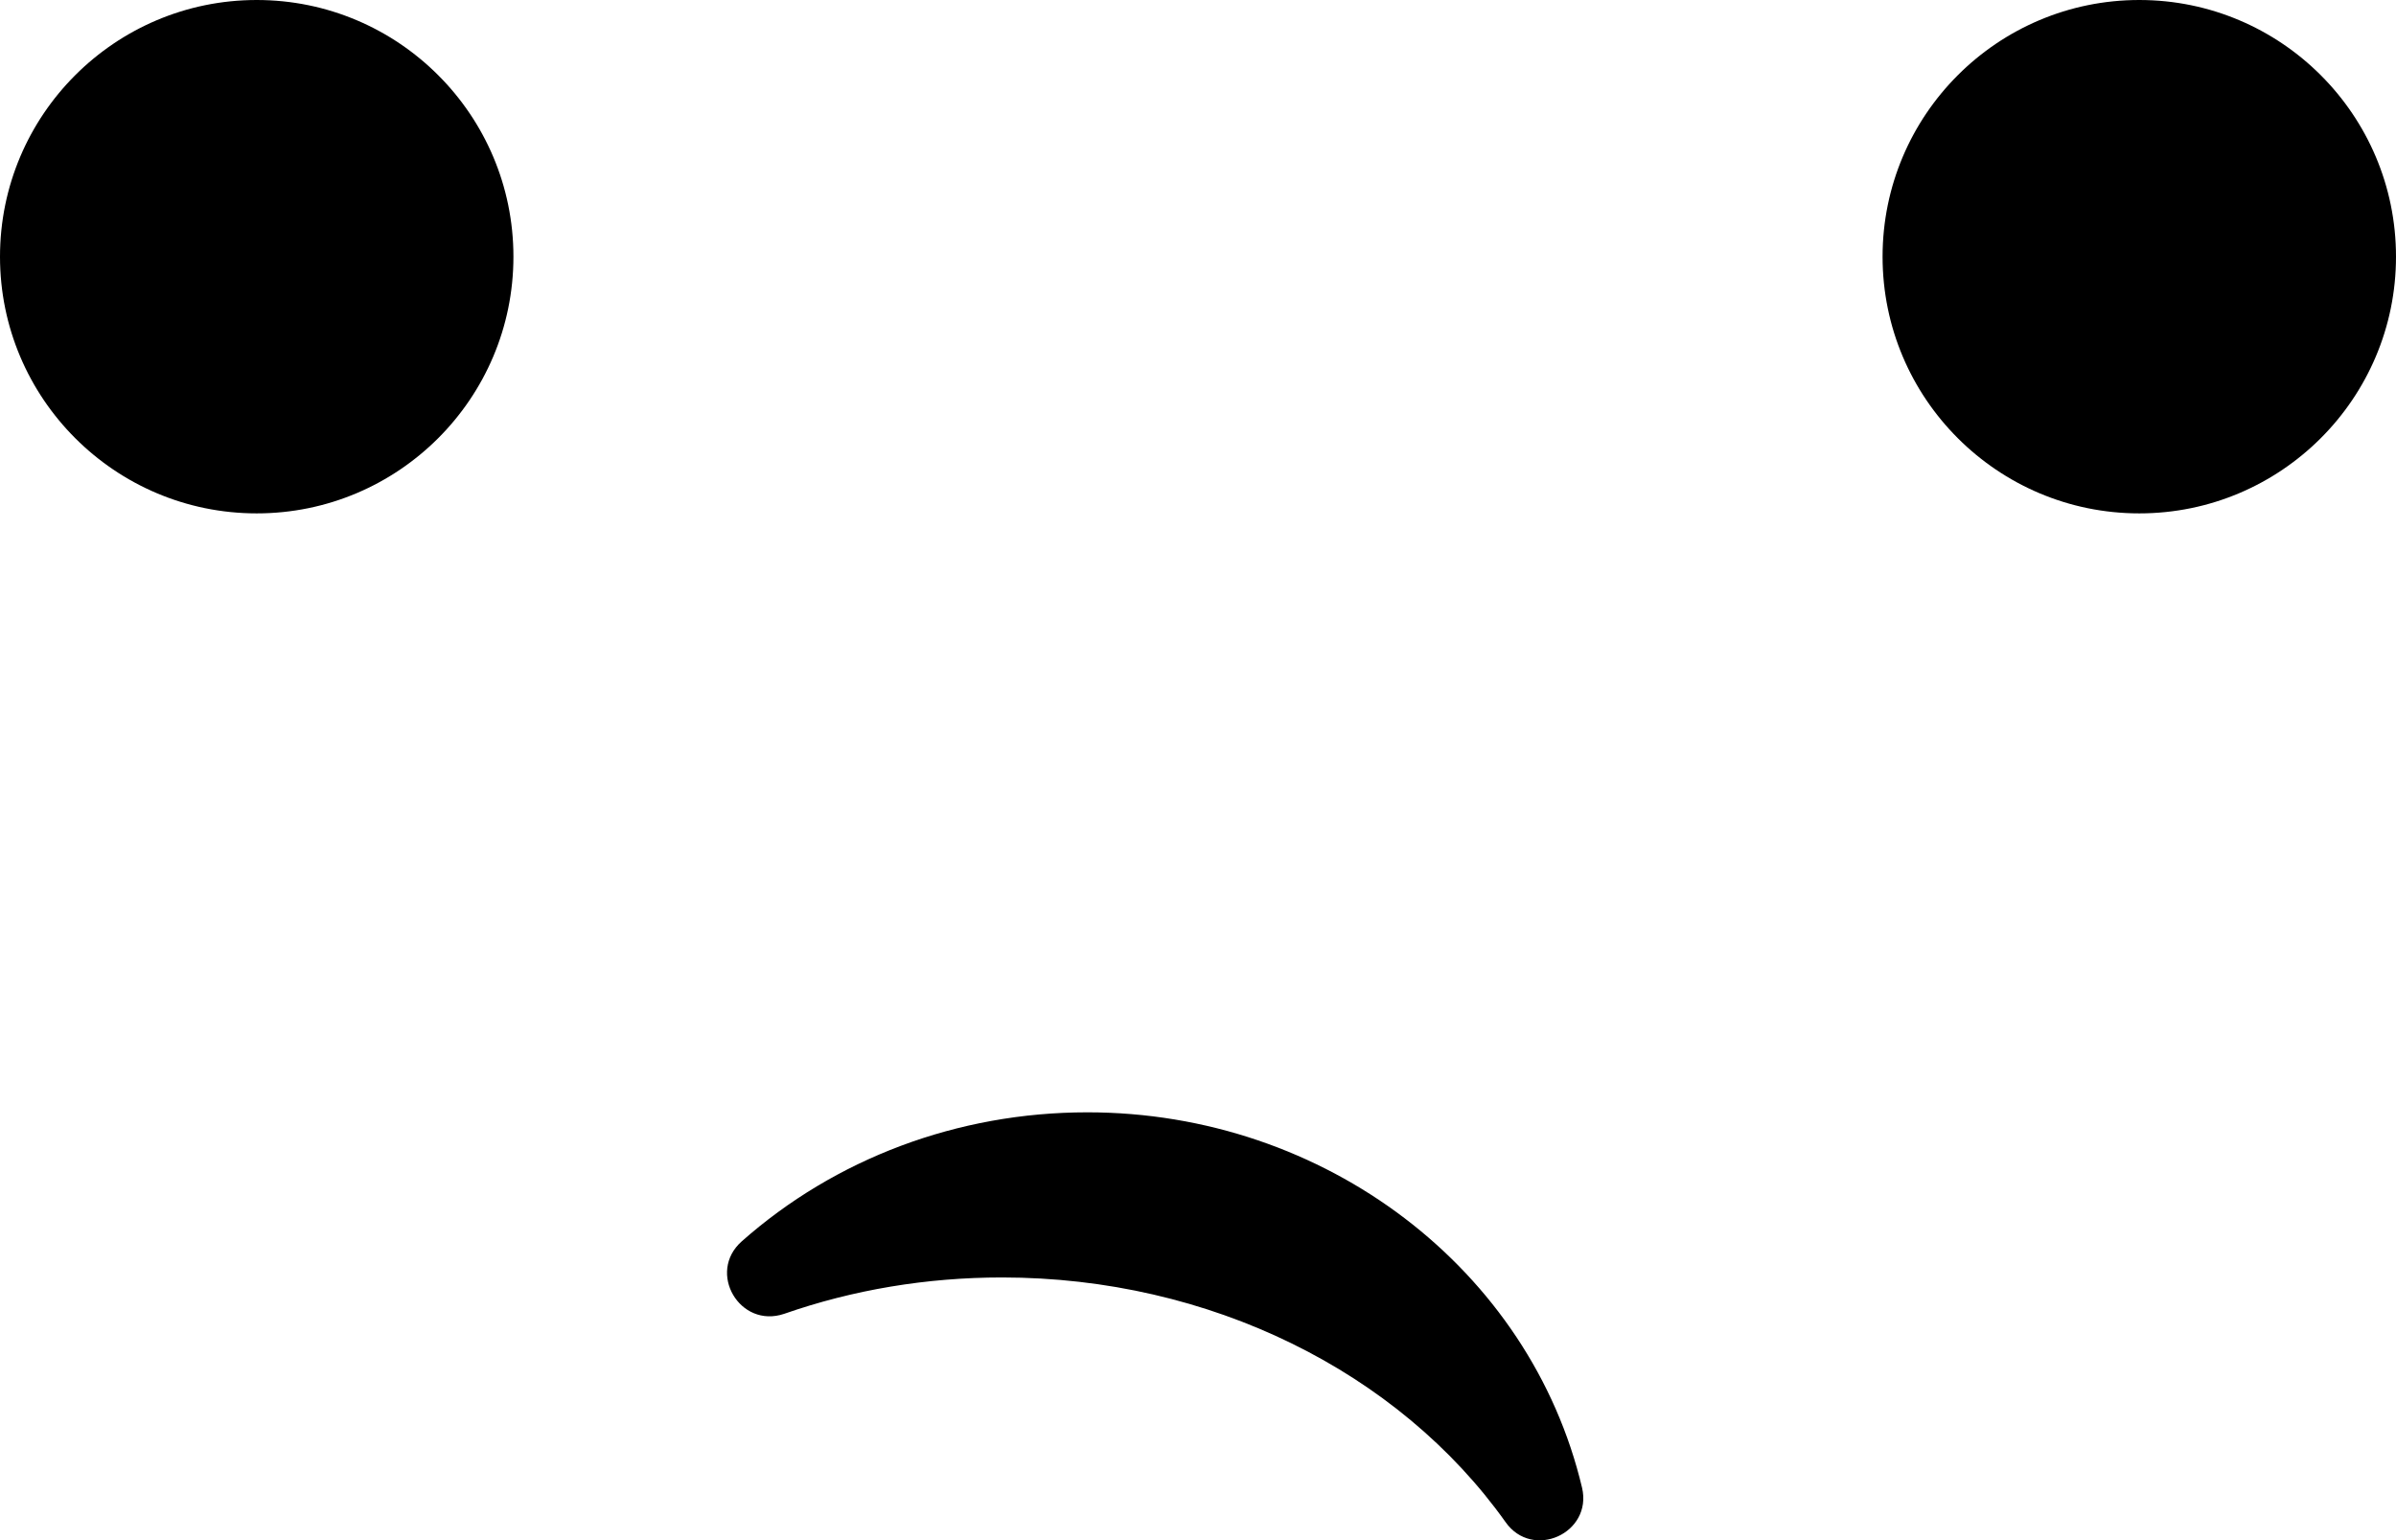 <?xml version="1.0" encoding="UTF-8"?><svg xmlns="http://www.w3.org/2000/svg" xmlns:xlink="http://www.w3.org/1999/xlink" height="18.0" preserveAspectRatio="xMidYMid meet" version="1.0" viewBox="18.0 39.0 28.0 18.0" width="28.0" zoomAndPan="magnify"><defs><clipPath id="a"><path d="M 4 0 L 60 0 L 60 64 L 4 64 Z M 4 0"/></clipPath><clipPath id="b"><path d="M 54.535 45.633 C 52.391 56.113 43.117 64 32 64 C 20.797 64 11.465 55.988 9.418 45.383 C 6.121 41.355 4 35.066 4 28 C 4 15.848 10.27 6 18 6 C 18.707 6 19.402 6.082 20.078 6.242 C 24.289 2.34 29.656 0 35.5 0 C 49.031 0 60 12.535 60 28 C 60 34.684 57.953 40.816 54.535 45.633 Z M 35.105 28.711 C 36.367 31.57 39.992 33.922 45.973 35.773 C 30.656 34.59 21.441 31.402 18.324 26.207 C 17.441 30.07 15 33.762 11 37.281 L 11 41 C 11 52.598 20.402 62 32 62 C 43.598 62 53 52.598 53 41 L 53 35.215 C 49.402 34.504 41.004 34 35.105 28.711 Z M 35.105 28.711"/></clipPath><clipPath id="c"><path d="M 26 52 L 37 52 L 37 58 L 26 58 Z M 26 52"/></clipPath><clipPath id="d"><path d="M 26.668 53.508 C 27.758 52.543 29.188 52 30.707 52 C 33.488 52 35.883 53.836 36.488 56.387 C 36.613 56.918 35.91 57.238 35.594 56.789 C 34.344 55.031 32.137 53.93 29.711 53.93 C 28.828 53.93 27.969 54.074 27.164 54.355 C 26.645 54.531 26.258 53.871 26.668 53.508 Z M 26.668 53.508"/></clipPath><clipPath id="e"><path d="M 18 39 L 24 39 L 24 45 L 18 45 Z M 18 39"/></clipPath><clipPath id="f"><path d="M 21 45 C 22.656 45 24 43.656 24 42 C 24 40.344 22.656 39 21 39 C 19.344 39 18 40.344 18 42 C 18 43.656 19.344 45 21 45 Z M 21 45"/></clipPath><clipPath id="g"><path d="M 40 39 L 46 39 L 46 45 L 40 45 Z M 40 39"/></clipPath><clipPath id="h"><path d="M 43 45 C 44.656 45 46 43.656 46 42 C 46 40.344 44.656 39 43 39 C 41.344 39 40 40.344 40 42 C 40 43.656 41.344 45 43 45 Z M 43 45"/></clipPath></defs><g><g clip-path="url(#a)"><g clip-path="url(#b)"/></g><g clip-path="url(#c)"><g clip-path="url(#d)" id="change1_3"><path d="M 21.496 62.004 L 41.5 62.004 L 41.5 47 L 21.496 47 Z M 21.496 62.004" fill="inherit"/></g></g><g clip-path="url(#e)"><g clip-path="url(#f)" id="change1_2"><path d="M 13 50 L 29 50 L 29 34 L 13 34 Z M 13 50" fill="inherit"/></g></g><g clip-path="url(#g)"><g clip-path="url(#h)" id="change1_1"><path d="M 35 50 L 51 50 L 51 34 L 35 34 Z M 35 50" fill="inherit"/></g></g></g></svg>